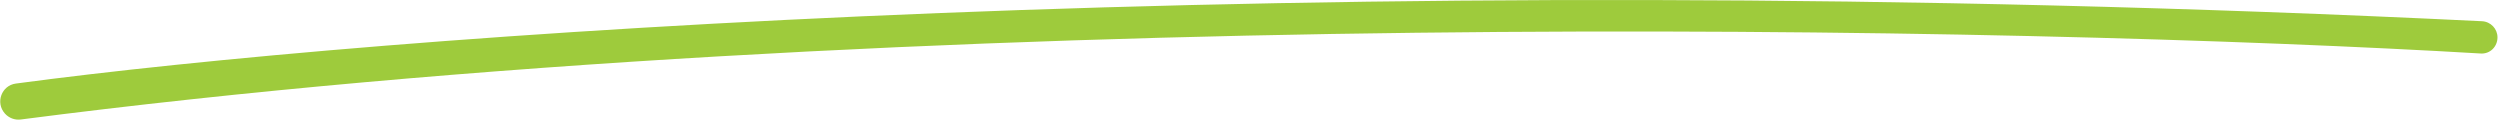 <svg xmlns="http://www.w3.org/2000/svg" width="497" height="24" viewBox="0 0 497 24" fill="none"><path d="M493.432 4.22C259.18 -7.204 73.713 7.166 3.155 16.61C0.295 16.993 -0.948 20.408 0.968 22.565C1.765 23.462 2.945 23.908 4.136 23.754C182.646 0.641 402.074 5.259 493.186 10.637C495.032 10.746 496.5 9.274 496.5 7.425C496.5 5.715 495.14 4.304 493.432 4.22Z" fill="#9ECB3C"></path></svg>